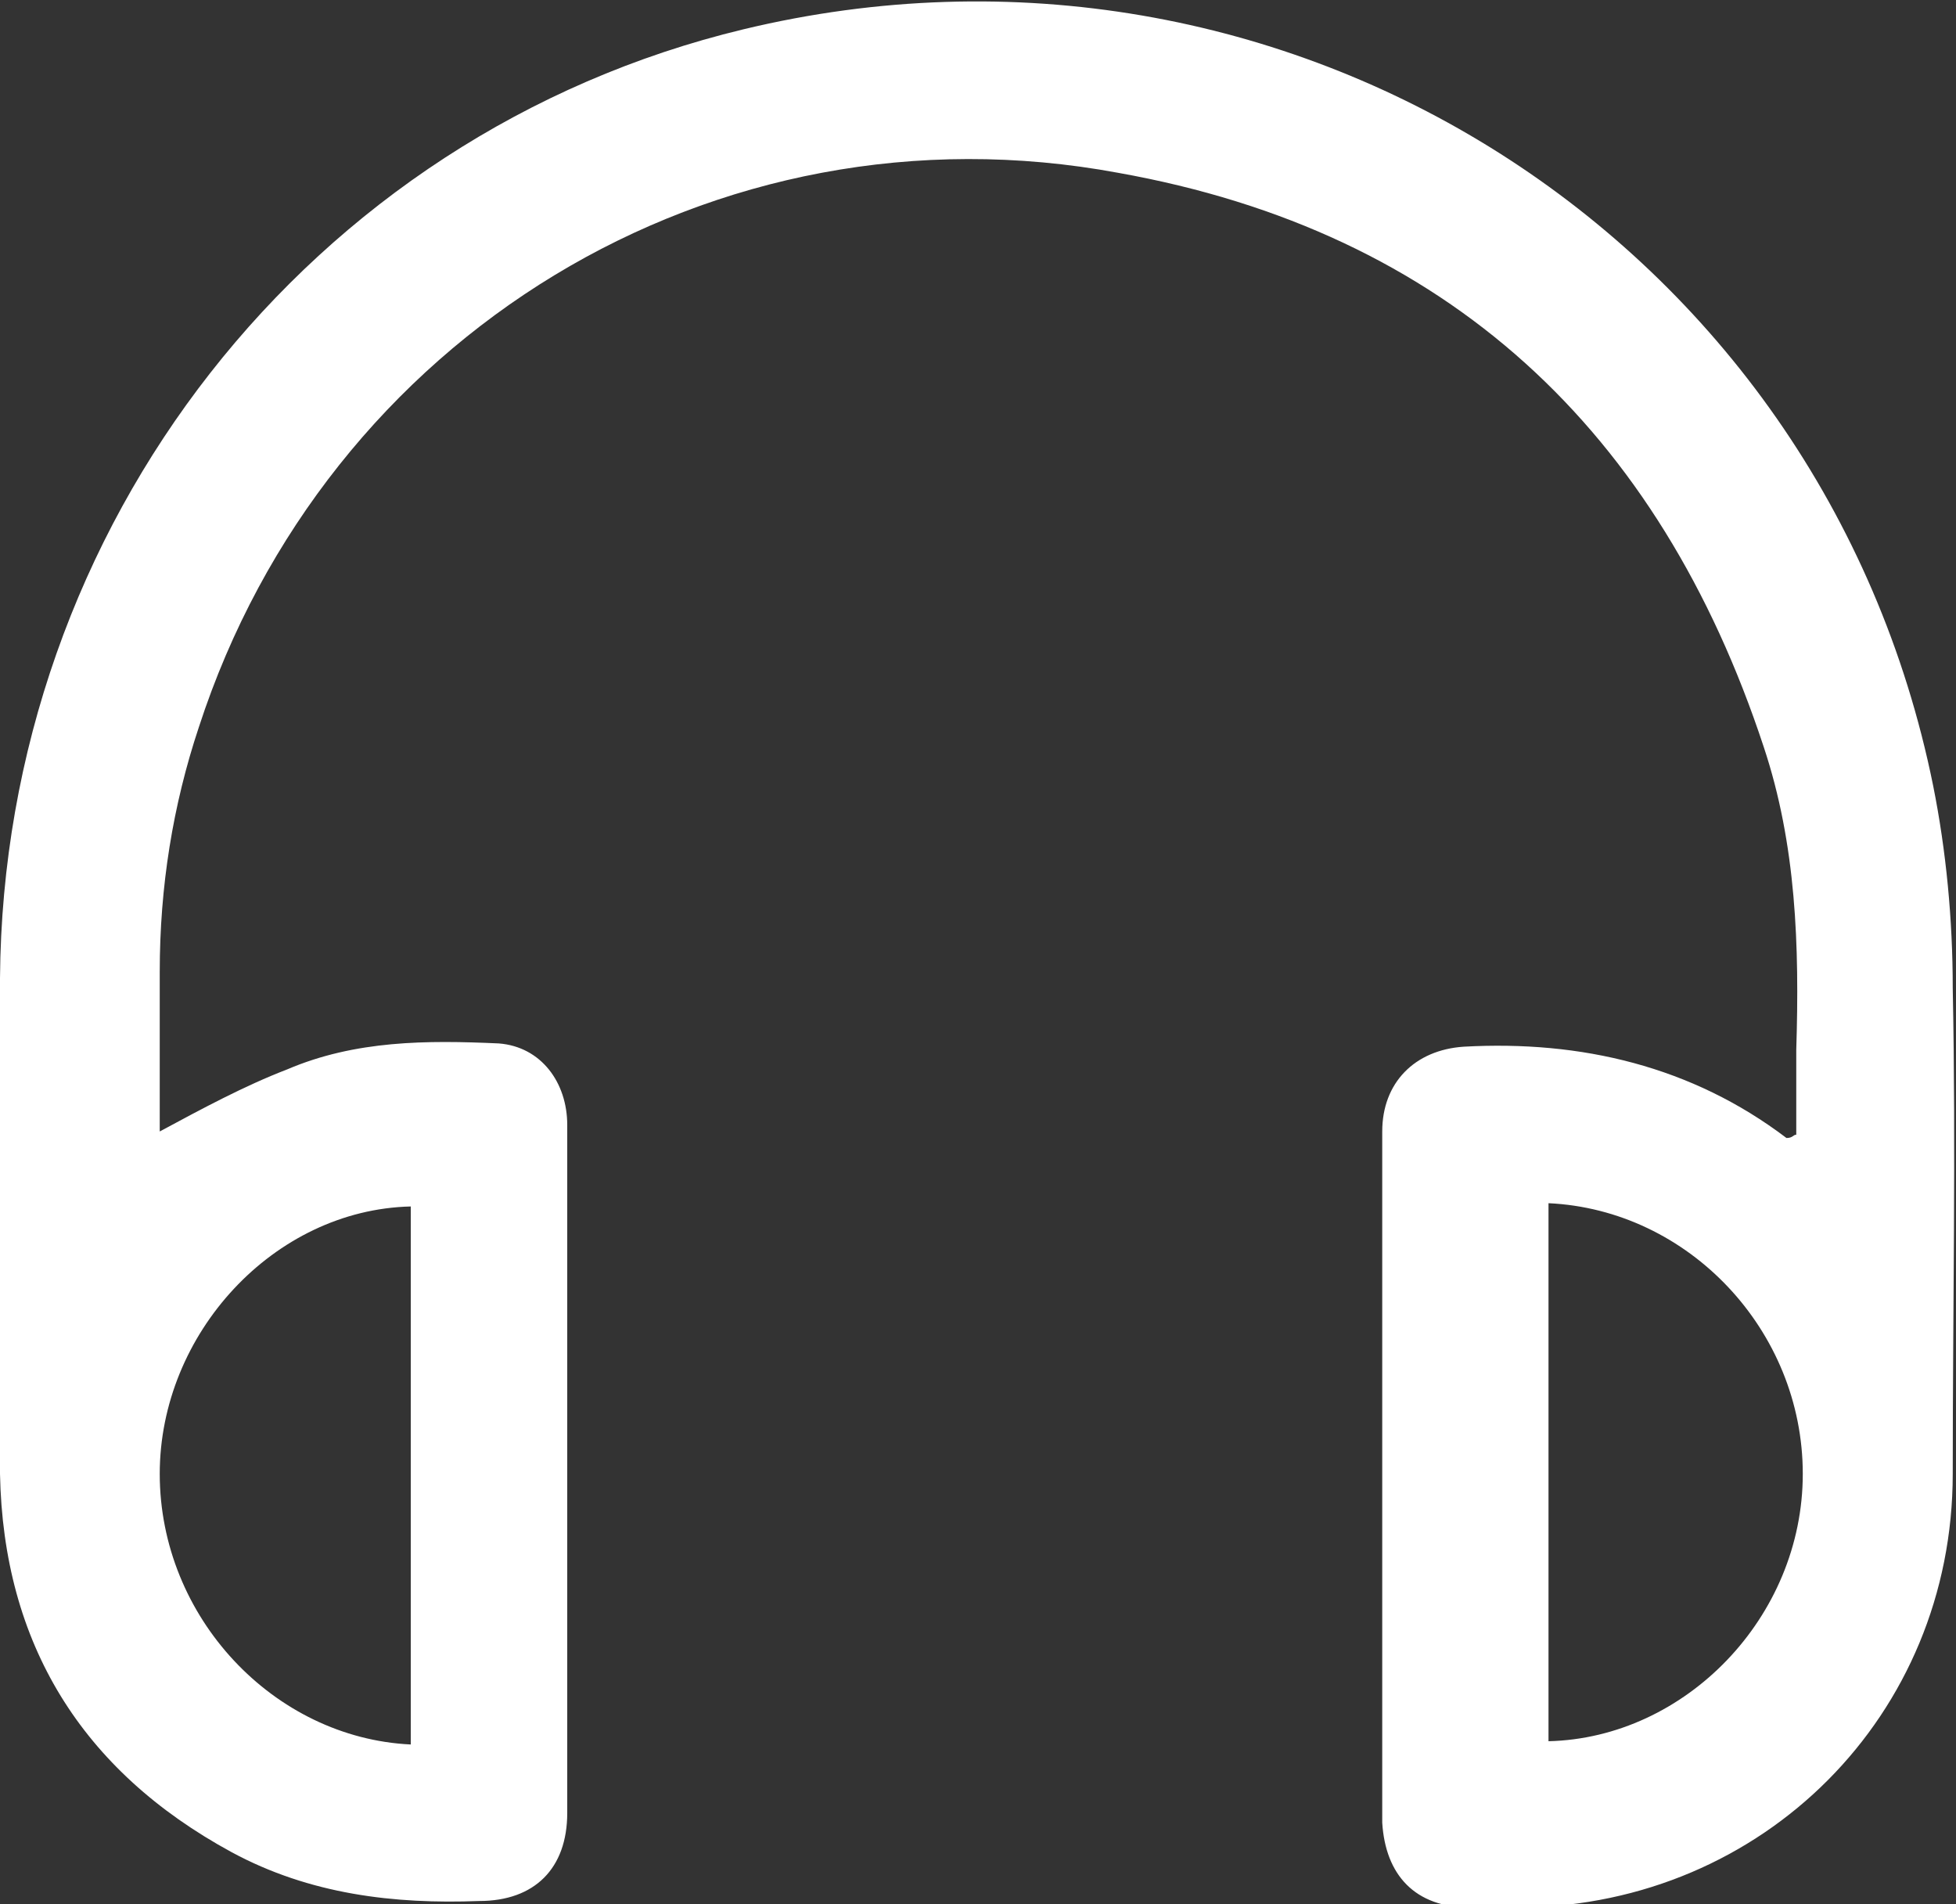 <?xml version="1.0" encoding="utf-8"?>
<!-- Generator: Adobe Illustrator 27.9.0, SVG Export Plug-In . SVG Version: 6.00 Build 0)  -->
<svg version="1.1" id="Layer_1" xmlns="http://www.w3.org/2000/svg" xmlns:xlink="http://www.w3.org/1999/xlink" x="0px" y="0px"
	 width="60px" height="58.4px" viewBox="0 0 60 58.4" enable-background="new 0 0 60 58.4" xml:space="preserve">
<rect x="0" y="0" width="60" height="58.4" fill="#333333" stroke="none"/>
<path fill="#FFFFFF" d="M55.1,34.8c0-0.9,0-1.7,0-2.6c0.1-3.2,0-6.3-1-9.3c-3.2-9.7-9.7-15.8-19.8-17.6C21.9,3,10,10.3,6.1,22.3
	c-0.8,2.4-1.2,4.9-1.2,7.5c0,1.7,0,3.4,0,4.9c1.3-0.7,2.6-1.4,3.9-1.9c2.1-0.9,4.3-0.9,6.5-0.8c1.3,0.1,2.1,1.2,2.1,2.5
	c0,3.8,0,7.6,0,11.4c0,3.2,0,6.4,0,9.7c0,1.7-1,2.7-2.7,2.7c-2.6,0.1-5.2-0.2-7.6-1.5c-4.6-2.5-7-6.4-7.1-11.6C0,40.2,0,35.1,0,30
	C0.1,16.1,9.5,4.1,22.8,0.9c16.6-4,33.1,6.4,36.5,23.2c0.4,2,0.6,4.1,0.6,6.2c0.1,5,0,9.9,0,14.9c0,7.4-5.8,13.2-13.2,13.3
	c-0.5,0-1,0-1.6,0c-1.7,0-2.6-1-2.7-2.6c0-6.7,0-13.4,0-20.1c0-0.4,0-0.7,0-1.1c0-1.5,1-2.5,2.5-2.6c3.6-0.2,7,0.6,9.9,2.8
	C55,34.9,55,34.8,55.1,34.8z M47.5,36.9c0,5.5,0,11,0,16.5c4.2-0.1,7.8-3.8,7.8-8.2C55.3,40.8,51.8,37.1,47.5,36.9z M12.6,37
	c-4.2,0.1-7.7,3.9-7.7,8.2c0,4.4,3.5,8.1,7.7,8.3C12.6,48,12.6,42.5,12.6,37z"/>
</svg>
